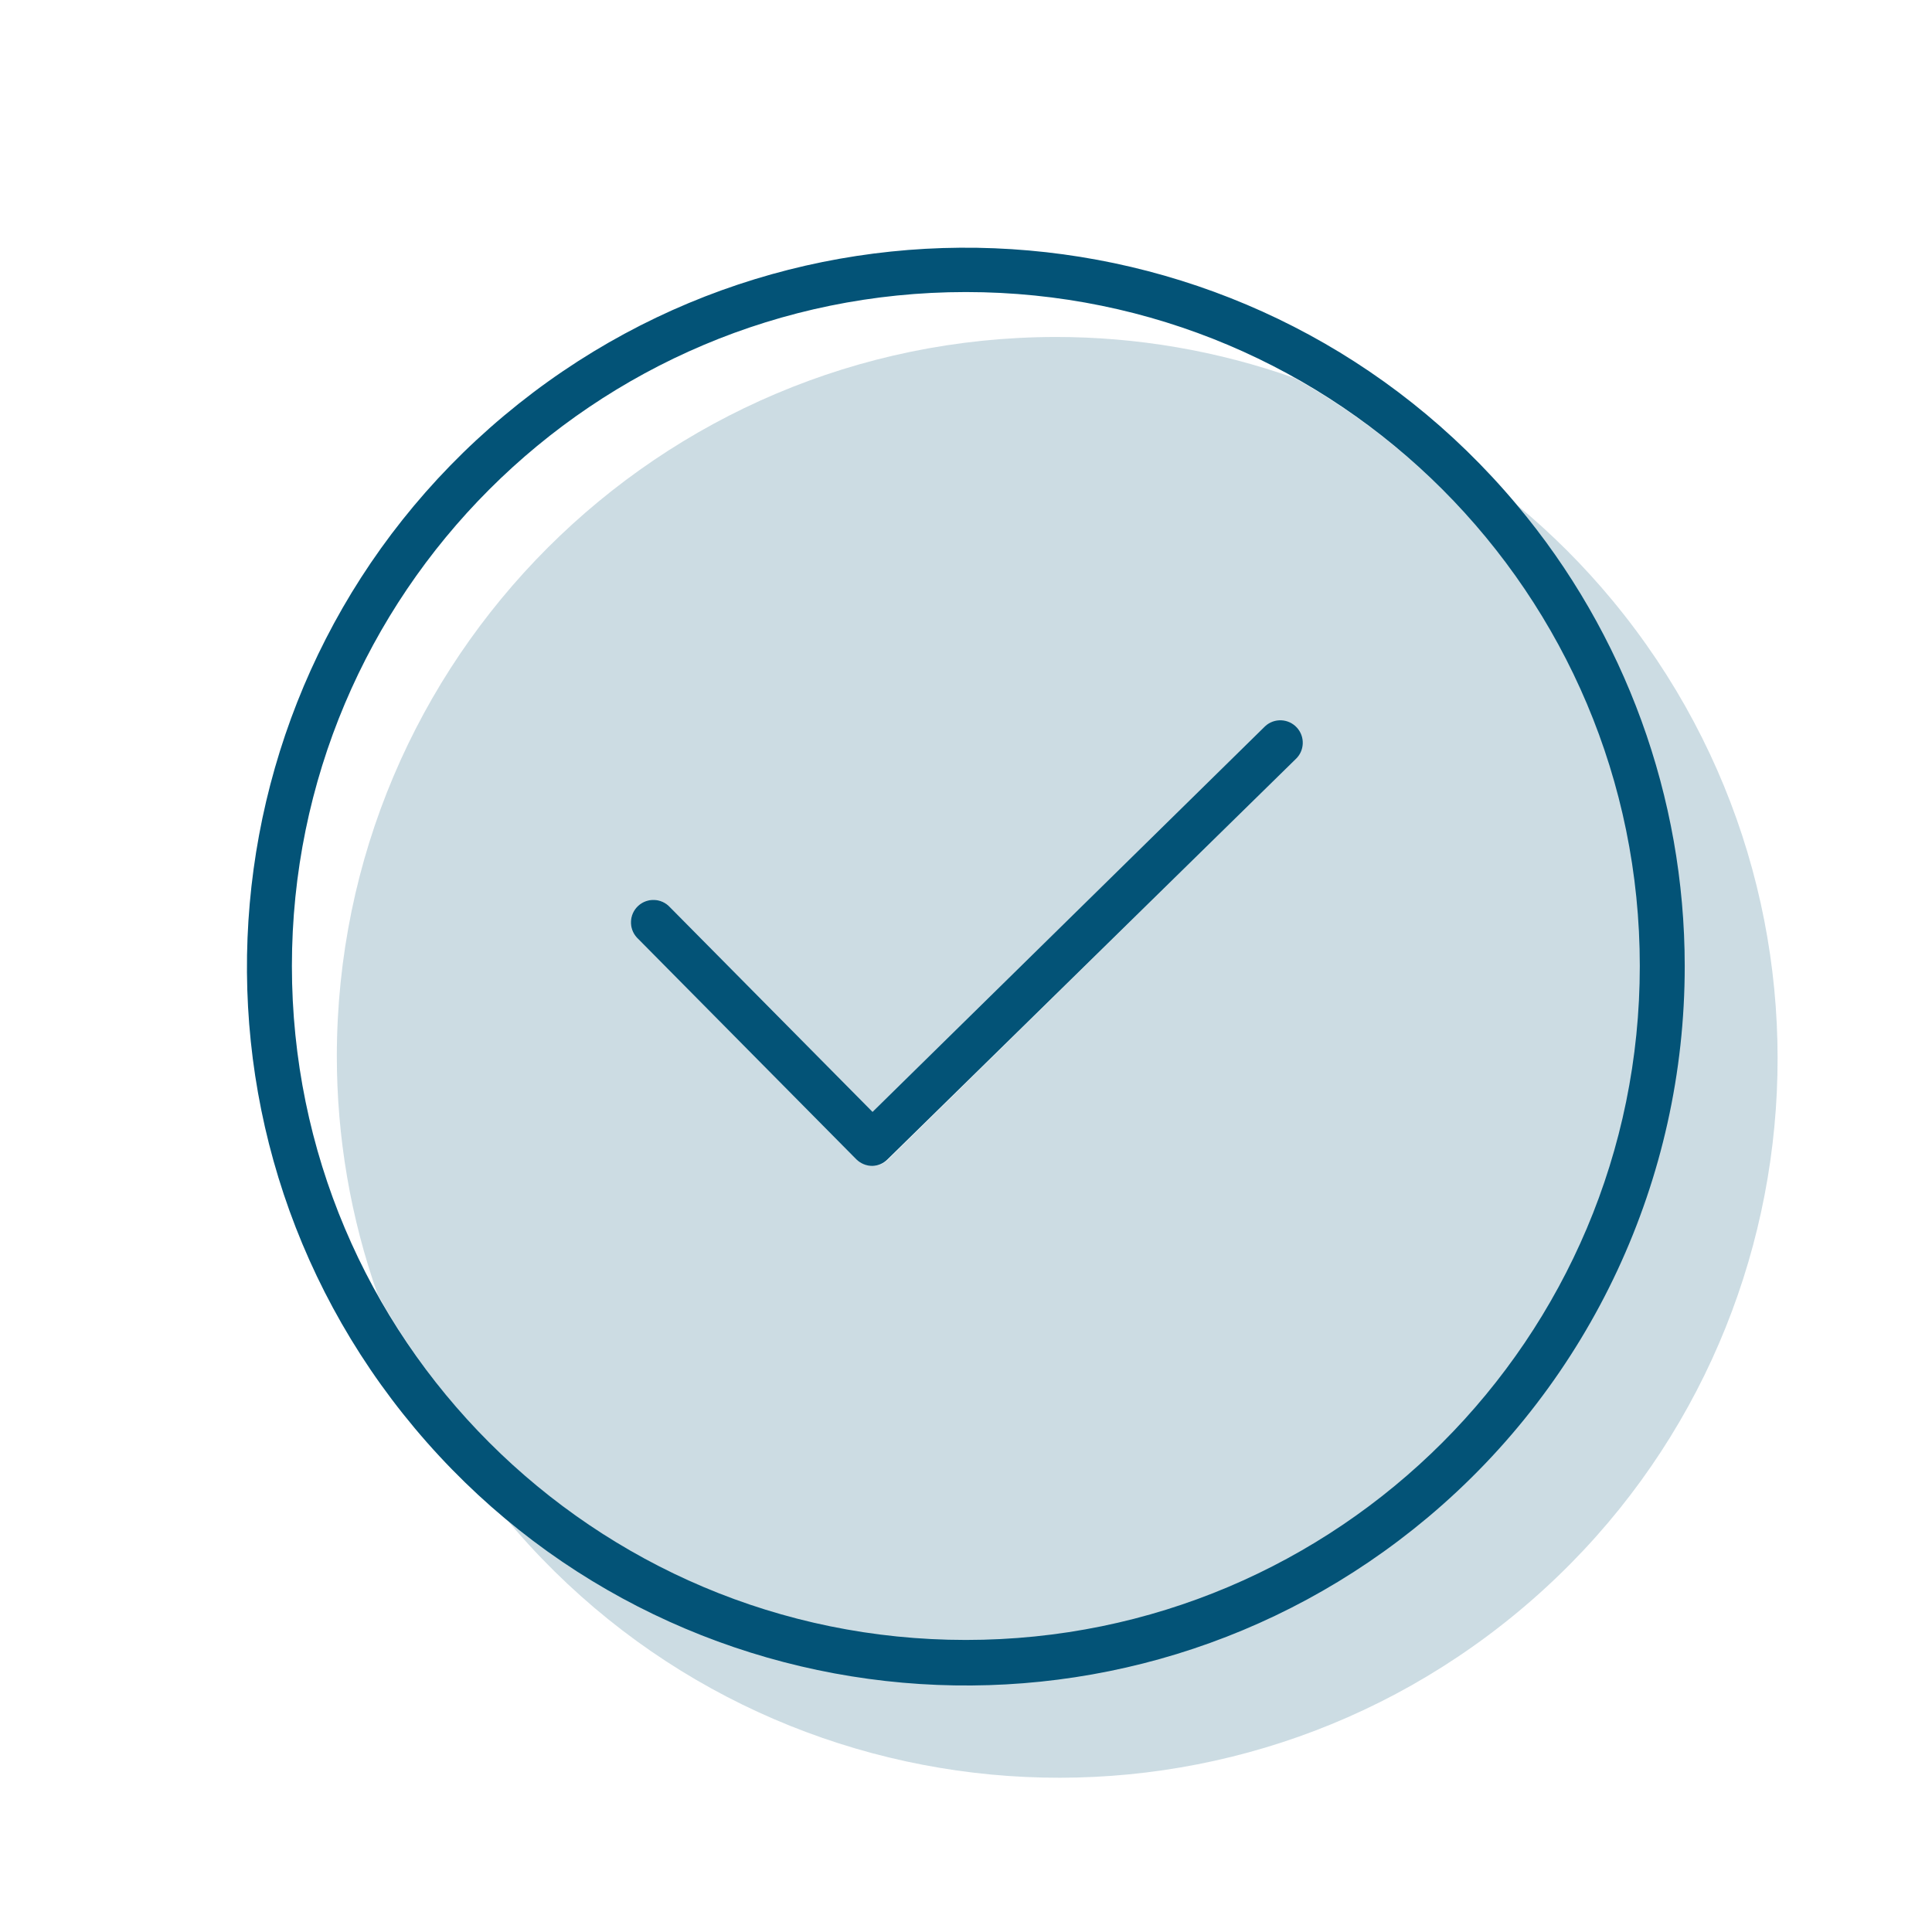 <svg width="91" height="91" xmlns="http://www.w3.org/2000/svg" xmlns:xlink="http://www.w3.org/1999/xlink" xml:space="preserve" overflow="hidden"><defs><clipPath id="clip0"><rect x="88" y="273" width="91" height="91"/></clipPath></defs><g clip-path="url(#clip0)" transform="translate(-88 -273)"><path d="M159.446 296.78C171.364 311.191 169.343 332.535 154.932 344.453 142.409 354.809 124.295 354.809 111.773 344.453 123.691 358.864 145.035 360.884 159.446 348.967 173.857 337.048 175.877 315.705 163.96 301.294 162.6 299.65 161.089 298.139 159.446 296.78Z" fill="#035377" fill-opacity="0.2"/><path d="M103.865 322.733C103.864 326.563 104.515 330.365 105.791 333.977 114.316 349.297 133.646 354.804 148.965 346.279 164.285 337.754 169.793 318.424 161.268 303.104 158.393 297.94 154.134 293.68 148.97 290.805 145.36 289.524 141.557 288.87 137.725 288.872 119.035 288.895 103.888 304.042 103.865 322.733ZM149.012 307.27C149.425 307.678 149.429 308.343 149.021 308.756 149.018 308.759 149.015 308.762 149.012 308.765L129.832 327.614C129.644 327.801 129.392 327.91 129.126 327.917 128.844 327.917 128.573 327.805 128.372 327.607L118.051 317.216C117.626 316.816 117.605 316.146 118.006 315.72 118.406 315.295 119.076 315.275 119.502 315.675 119.52 315.692 119.537 315.71 119.554 315.728L129.098 325.371 147.538 307.255C147.955 306.847 148.624 306.853 149.033 307.27Z" fill="#035377" fill-opacity="0.2"/><path d="M159.446 296.78C147.434 282.447 126.078 280.564 111.745 292.576 97.411 304.587 95.529 325.943 107.54 340.277 119.552 354.61 140.908 356.492 155.241 344.481 162.926 338.041 167.362 328.526 167.353 318.5 167.351 310.556 164.551 302.866 159.446 296.78ZM133.493 350.244C115.961 350.244 101.749 336.032 101.749 318.5 101.749 300.968 115.961 286.756 133.493 286.756 151.025 286.756 165.237 300.968 165.237 318.5 165.237 336.032 151.025 350.244 133.493 350.244Z" fill="#035377"/><path d="M119.554 315.728C119.157 315.298 118.488 315.272 118.058 315.668 117.629 316.065 117.603 316.734 117.999 317.164 118.016 317.182 118.033 317.199 118.051 317.216L128.336 327.607C128.538 327.805 128.809 327.917 129.091 327.917 129.356 327.91 129.608 327.801 129.797 327.614L149.019 308.765C149.45 308.37 149.479 307.701 149.084 307.27 148.689 306.839 148.02 306.81 147.589 307.205 147.572 307.221 147.555 307.238 147.538 307.255L129.098 325.371Z" fill="#035377"/></g></svg>